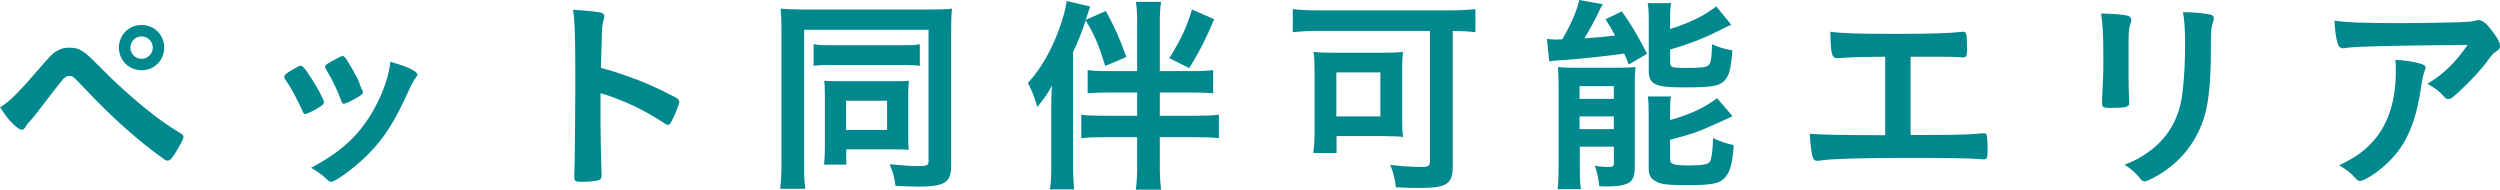 <?xml version="1.0" encoding="UTF-8"?><svg id="uuid-9bea9efa-61fd-4633-a874-3c6a0adf71dc" xmlns="http://www.w3.org/2000/svg" width="626.03" height="47.48" viewBox="0 0 626.03 47.48"><g id="uuid-69876ab5-b875-48db-a5f0-f6a11456a146"><path d="m9.96,17.01c2.65-3.02,3.07-3.5,4.08-4.13,1.11-.69,1.96-.95,3.34-.95,1.54,0,2.49.32,3.71,1.17q.9.58,4.24,3.97c3.44,3.55,8.27,7.9,12.14,10.92,2.6,2.07,4.13,3.13,7.74,5.4.53.32.74.53.74.9s-.42,1.27-1.48,3.07c-1.22,2.12-1.85,2.86-2.49,2.86-.27,0-.53-.11-.85-.32-6.62-4.72-12.93-10.33-20.08-17.91-2.65-2.81-2.81-2.97-3.71-2.97-.58,0-.95.21-1.54.79-.48.53-3.82,4.82-5.51,7.05-1.32,1.75-1.38,1.85-2.54,3.18-.79.85-1.01,1.11-1.27,1.59-.37.64-.64.85-1.01.85-.58,0-1.64-.79-2.91-2.17-.85-.95-1.33-1.59-2.54-3.44,2.49-1.54,4.45-3.5,9.96-9.86Zm31.16-5.09c0,3.18-2.49,5.67-5.67,5.67s-5.67-2.49-5.67-5.67,2.49-5.67,5.67-5.67,5.67,2.49,5.67,5.67Zm-8.48,0c0,1.54,1.27,2.81,2.81,2.81s2.81-1.27,2.81-2.81-1.27-2.81-2.81-2.81-2.81,1.27-2.81,2.81Z" fill="#00888f" stroke-width="0"/><path d="m75.68,27.66c-.85-1.96-2.6-5.3-3.29-6.31-1.06-1.54-1.22-1.8-1.22-2.12,0-.42.58-.95,2.01-1.75,1.64-.95,1.85-1.06,2.17-1.01.48.05,1.17.85,2.44,2.86,1.75,2.65,3.34,5.67,3.34,6.31,0,.37-.37.74-1.43,1.38-1.22.74-2.91,1.54-3.23,1.54s-.53-.21-.79-.9Zm28.83-9.01c0,.21-.11.42-.32.69-.53.69-.85,1.22-1.54,2.7-3.82,8.48-6.31,12.4-10.55,16.69-3.13,3.13-8.05,6.78-9.17,6.78-.32,0-.58-.11-.9-.42-.95-1.01-2.44-2.12-4.13-3.07,8-4.24,12.45-8.53,16.16-15.42,2.07-3.92,3.44-8.05,3.66-11.13,4.4,1.22,6.78,2.38,6.78,3.18Zm-13.62,4.66c0,.32-2.44,1.8-3.92,2.38-.32.11-.53.16-.53.21-.16.05-.26.11-.32.11-.26,0-.53-.27-.69-.79-.74-2.23-2.23-5.3-3.87-8q-.11-.16-.16-.53c0-.37.42-.69,2.01-1.54,1.96-1.06,2.07-1.11,2.38-1.11.27,0,.37.11.74.48.74,1.01,3.02,5.03,3.44,6.2.32.9.53,1.54.69,1.75.16.16.21.32.21.37l-.05.32.05.16Z" fill="#00888f" stroke-width="0"/><path d="m150.36,29.31c0,3.23.16,11.87.27,14.36v.27c0,.48-.11.85-.37,1.01-.37.32-2.49.58-4.45.58-1.7,0-2.01-.16-2.01-1.22v-.21c.11-1.38.27-16.64.27-22.95,0-12.19-.11-15.63-.58-18.71,3.82.26,5.51.42,7.05.74.53.16.79.42.79.85q0,.26-.21,1.17c-.21.64-.32,1.38-.37,2.23,0,.11-.11,3.29-.27,9.54q3.76,1.06,5.94,1.86c5.3,1.85,8.32,3.23,13.04,5.72.42.32.64.58.64.9,0,.53-.95,3.07-1.8,4.66-.42.9-.69,1.17-1.01,1.17-.21,0-.48-.11-.85-.37-5.19-3.44-10.65-5.99-16.06-7.58v5.99Z" fill="#00888f" stroke-width="0"/><path d="m195.68,7.31c0-2.17-.05-3.55-.21-5.14,1.06.11,3.44.21,5.72.21h31.69c2.33,0,4.4-.05,5.51-.21-.16,1.64-.21,3.07-.21,5.56v33.86c0,4.13-1.64,5.14-8.27,5.14-1.48,0-3.92-.11-5.67-.21-.32-2.33-.58-3.23-1.48-5.4,2.54.26,5.46.48,7,.48,2.28,0,2.76-.21,2.76-1.11V7.47h-31.16v33.86c0,3.02.05,4.4.32,5.94h-6.31c.21-1.91.32-3.71.32-6.04V7.31Zm8.06,3.76c1.06.21,1.96.26,4.5.26h17.59c2.6,0,3.29-.05,4.5-.26v5.41c-1.27-.16-2.28-.21-4.45-.21h-17.7c-2.12,0-3.18.05-4.45.21v-5.41Zm23.69,23.26c0,1.22.05,2.28.11,3.18-1.59-.11-2.12-.11-3.34-.11h-12.29v3.82h-5.56c.16-1.43.21-2.6.21-4.5v-13.2c0-1.27-.05-2.33-.16-3.29,1.38.05,2.12.11,3.55.11h13.83c2.07,0,2.81,0,3.82-.11-.11,1.11-.16,1.8-.16,3.34v10.76Zm-15.58-1.8h10.28v-7.31h-10.28v7.31Z" fill="#00888f" stroke-width="0"/><path d="m276.76,16.53c-1.54-5.09-2.54-7.47-4.88-11.45-1.01,3.07-1.7,4.82-3.18,8v28.46c0,2.23.11,3.97.27,5.88h-6.04c.27-2.07.32-3.44.32-5.94v-14.36c0-1.91,0-3.02.16-5.67-1.11,2.07-1.75,2.97-3.66,5.35-.69-2.49-1.27-3.92-2.33-6.04,3.29-3.6,5.78-8,7.84-13.57,1.06-3.02,1.54-4.72,1.85-6.94l5.88,1.38c-.32.95-.32,1.01-.69,2.07l-.42,1.27,5.03-2.23c2.49,4.66,3.29,6.41,5.14,11.55l-5.3,2.23Zm8-10.23c0-2.81-.05-4.13-.32-5.83h6.31c-.27,1.75-.32,3.02-.32,5.83v11.5h7.9c2.6,0,3.87-.05,5.46-.26v5.83c-1.7-.16-3.44-.21-5.94-.21h-7.42v5.83h8.64c2.86,0,4.5-.05,6.15-.26v5.88c-1.85-.21-3.23-.26-5.94-.26h-8.85v6.99c0,2.76.11,4.29.32,6.15h-6.31c.21-1.85.32-3.39.32-6.15v-6.99h-7.9c-2.76,0-4.29.05-6.09.26v-5.88c1.59.21,3.18.26,6.04.26h7.95v-5.83h-6.62c-2.38,0-4.13.05-5.78.21v-5.83c1.38.21,2.54.26,4.88.26h7.52V6.31Zm19.29-1.48c-2.23,5.25-3.55,7.84-6.25,12.24l-4.98-2.49c3.02-4.93,4.29-7.63,5.67-12.19l5.56,2.44Z" fill="#00888f" stroke-width="0"/><path d="m329.98,7.74c-2.23,0-4.19.11-6.25.32V2.28c1.75.21,3.76.32,6.15.32h33.33c2.28,0,4.45-.11,6.25-.32v5.78c-1.8-.21-3.23-.27-5.67-.32v33.7c0,4.72-1.38,5.62-8.58,5.62-1.48,0-3.39-.05-5.67-.16-.16-1.91-.64-3.87-1.43-5.62,3.07.37,5.56.53,7.63.53s2.33-.26,2.33-1.54V7.74h-28.09Zm21.14,22.47c0,1.54.05,2.65.21,4.08-.85-.11-1.11-.11-2.01-.16h-1.27c-.69-.05-1.11-.05-1.38-.05h-11.98v4.24h-5.83c.21-1.59.32-3.07.32-4.61v-16.06c0-1.96-.05-3.23-.27-4.66,1.22.16,2.7.21,4.72.21h12.88c2.01,0,3.5-.05,4.82-.21-.16,1.33-.21,2.28-.21,4.35v12.88Zm-16.48-1.06h11.02v-11.02h-11.02v11.02Z" fill="#00888f" stroke-width="0"/><path d="m387.38,9.75c.74.11,1.96.16,2.38.16.11,0,.32,0,.69-.05h.74c2.33-3.97,3.55-6.89,4.29-9.86l5.88,1.06c-.42.64-.64,1.11-1.01,1.91-.53,1.22-2.49,4.88-3.6,6.62,3.44-.21,4.88-.37,7.68-.69-.9-1.7-1.22-2.23-2.38-4.08l4.08-1.96c2.33,3.23,3.92,5.93,6.31,10.6l-4.56,2.7c-.53-1.32-.79-1.96-1.17-2.76-3.29.53-12.14,1.48-15.42,1.64-1.27.05-2.54.21-3.34.32l-.58-5.62Zm2.91,11.71c0-1.75-.05-3.02-.16-4.66,1.06.11,2.01.16,3.66.16h11.13c2.12,0,3.23-.05,4.61-.16-.11,1.38-.16,2.28-.16,4.72v20.24c0,2.23-.42,3.34-1.43,3.97-1.06.64-2.7.95-5.3.95-.48,0-1.22,0-2.17-.05-.16-1.75-.42-3.13-1.11-5.14.95.21,2.28.32,3.39.32s1.33-.16,1.38-.85v-4.24h-8.53v5.03c0,2.33.05,3.97.26,5.62h-5.83c.21-1.7.26-3.07.26-5.56v-20.35Zm5.25,3.29h8.58v-3.18h-8.58v3.18Zm0,7.58h8.58v-3.18h-8.58v3.18Zm22.68-25.07c4.77-1.48,8.74-3.39,11.55-5.67l3.76,4.61q-1.11.48-3.55,1.7c-3.18,1.64-7.47,3.29-11.76,4.5v3.23c0,1.22.48,1.38,3.66,1.38,4.13,0,5.3-.11,5.94-.69.58-.48.79-1.54.9-5.25,1.7.79,3.29,1.27,5.09,1.54-.37,4.77-.85,6.52-2.07,7.68-1.27,1.27-3.23,1.59-9.91,1.59-4.08,0-5.67-.16-7-.69-1.38-.53-1.96-1.54-1.96-3.34V5.14c0-1.96-.05-3.13-.27-4.35h5.88c-.21,1.11-.27,2.17-.27,4.13v2.33Zm0,22.79c4.88-1.33,8.59-3.07,11.76-5.46l3.87,4.5c-1.48.74-6.47,2.97-8.06,3.6-2.44.9-3.07,1.11-7.58,2.33v4.82c0,1.33.9,1.59,4.93,1.59,3.34,0,4.56-.26,5.09-1.01.37-.64.69-2.97.74-5.83,1.54.74,3.39,1.38,5.19,1.75-.37,4.72-.9,6.68-2.23,8.16-1.38,1.48-3.13,1.86-9.49,1.86-5.09,0-6.68-.21-8-1.06-1.17-.69-1.59-1.54-1.59-3.23v-13.41c0-2.38-.05-3.23-.21-4.5h5.78c-.16,1.06-.21,2.07-.21,4.24v1.64Z" fill="#00888f" stroke-width="0"/><path d="m472.07,14.2c-1.59,0-1.75.05-3.39.05-2.81,0-4.4.05-6.94.21-1.06.11-1.48.11-1.7.11-1.33,0-1.59-1.01-1.7-6.62,3.13.42,7.1.53,16.69.53,8.64,0,13.04-.16,15.95-.48.21-.05.48-.05.64-.05.79,0,.95.58.95,4.24,0,1.86-.16,2.17-.95,2.17q-.37,0-2.54-.11c-.64-.05-4.08-.05-10.65-.05v19.61c10.76,0,14.2-.11,16.8-.32.64-.11,1.06-.11,1.22-.11h.37c.27,0,.53.11.64.32.16.37.26,1.86.26,3.87s-.16,2.33-1.01,2.33q-.05,0-.85-.05c-2.01-.21-8.43-.32-17.33-.32-11.82,0-19.55.21-22.52.63-.53.11-.74.11-.95.11-.53,0-.85-.21-1.06-.69-.37-1.01-.69-3.55-.79-6.09,3.23.26,6.36.32,18.87.37V14.2Z" fill="#00888f" stroke-width="0"/><path d="m533.02,19.34c0,1.22.05,3.66.11,5.14,0,.53.05,1.06.05,1.27,0,1.06-.74,1.27-4.88,1.27-1.59,0-1.91-.21-1.91-1.11v-1.06c.21-4.13.32-6.41.32-10.17,0-6.15-.16-8.53-.58-11.29,2.7.05,5.19.21,6.41.48.74.16,1.17.53,1.17,1.17,0,.27-.05.42-.16.74-.42,1.06-.53,2.07-.53,4.61v8.96Zm20.61-6.89c0,7.58-.48,12.51-1.48,16.22-1.91,6.73-6.15,12.14-12.4,15.58-1.32.74-2.33,1.17-2.7,1.17s-.64-.16-1.01-.58c-1.22-1.54-2.17-2.38-4.03-3.6,3.39-1.27,6.25-3.07,8.58-5.35,2.7-2.65,4.45-5.83,5.41-9.64.69-3.02,1.17-8.74,1.17-14.84,0-4.29-.16-6.41-.53-8.37,3.18.05,5.09.27,6.73.58.69.16,1.01.42,1.01.95,0,.27-.05.48-.21.95-.42,1.17-.53,2.23-.53,4.72v2.23Z" fill="#00888f" stroke-width="0"/><path d="m601.65,5.78c4.4,0,7.74-.05,14.26-.21,2.33-.11,3.13-.16,3.87-.37.53-.16.69-.16.9-.16,1.01,0,1.96.79,3.5,2.86,1.32,1.75,1.85,2.81,1.85,3.6,0,.58-.27.95-.85,1.33-.85.53-1.01.69-2.07,2.12-1.91,2.65-4.24,5.14-7.63,8.27-1.38,1.27-1.85,1.59-2.38,1.59-.37,0-.64-.11-.9-.42-1.27-1.48-2.44-2.38-4.35-3.39,4.08-2.49,6.84-5.14,10.07-9.75q-27.29.21-30.42.74c-.42.11-.58.11-.69.11-.79,0-1.27-.48-1.54-1.54-.37-1.43-.58-3.13-.69-5.41,2.65.48,7.15.64,17.06.64Zm4.29,10.12c1.06.26,1.48.58,1.48,1.11q0,.21-.32.9c-.26.69-.53,1.85-.79,3.66-1.06,7.21-2.7,11.98-5.46,15.84-2.23,3.07-5.72,6.09-8.8,7.58-.37.21-.79.32-1.01.32-.48,0-.79-.16-1.17-.64-1.06-1.27-2.33-2.23-4.13-3.29,3.02-1.43,4.72-2.49,6.57-4.08,5.09-4.4,7.63-10.86,7.63-19.4,0-1.22,0-1.96-.11-2.92,2.54.16,4.35.42,6.09.9Z" fill="#00888f" stroke-width="0"/></g></svg>